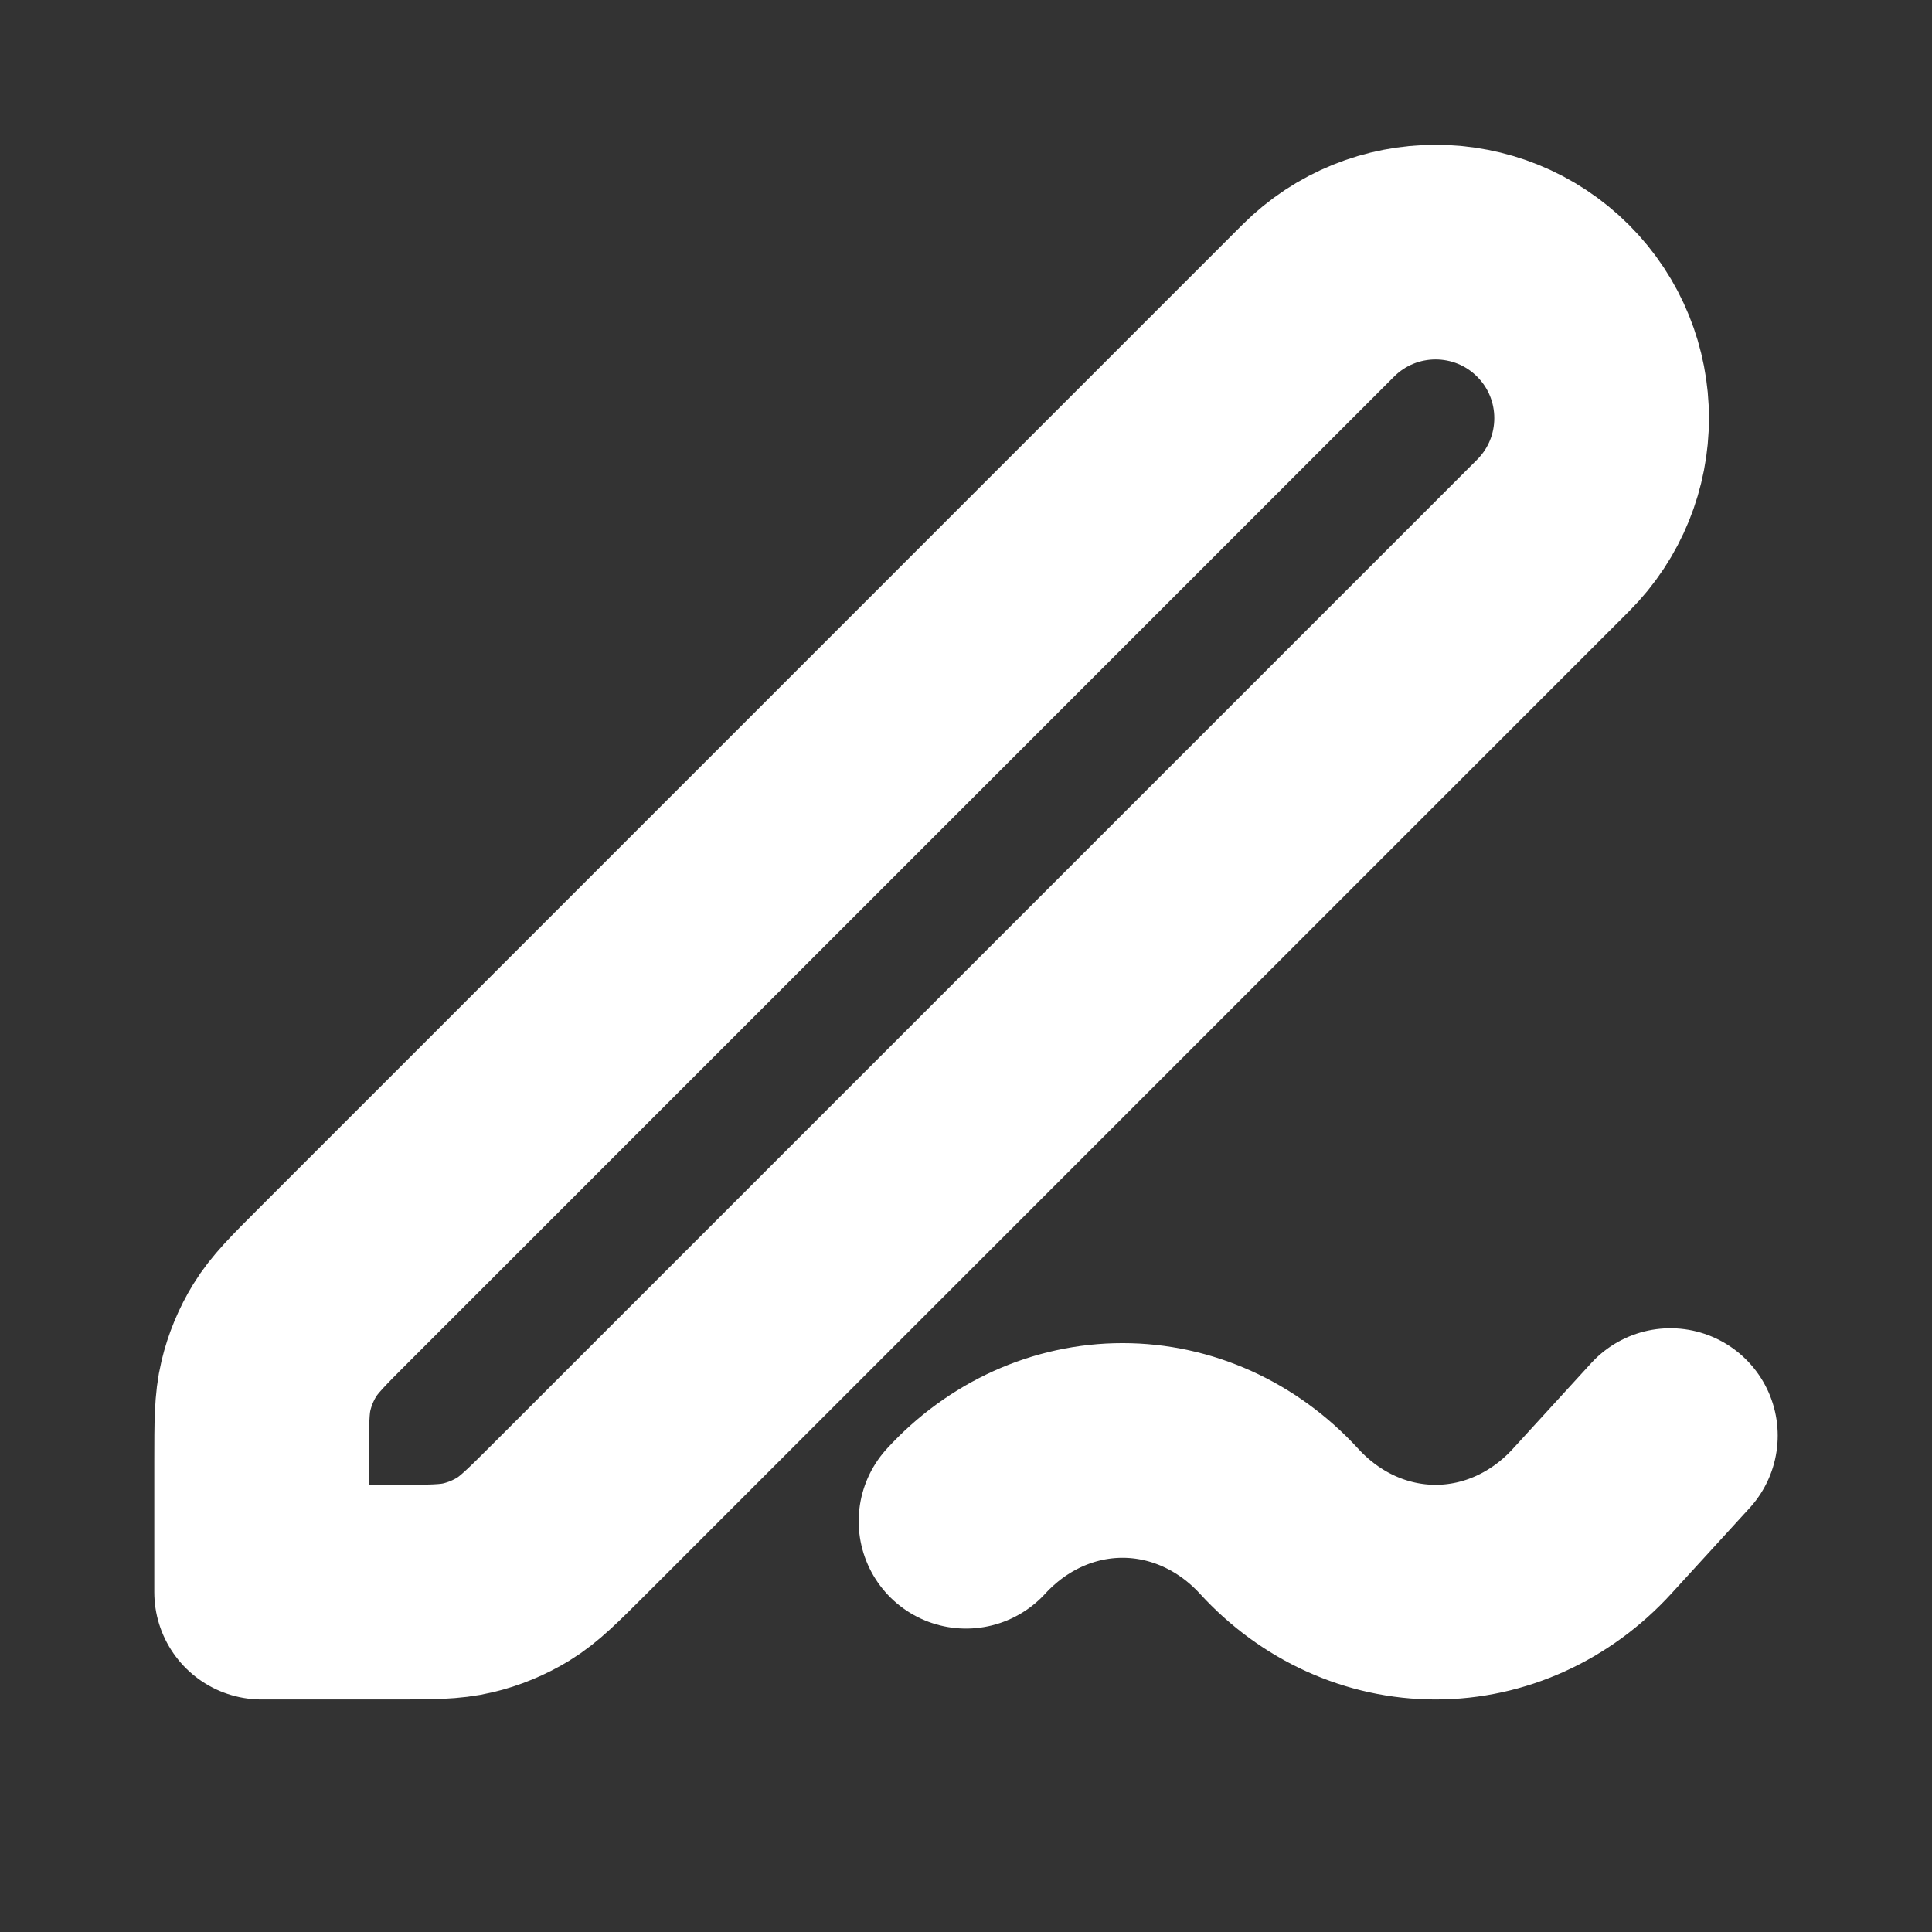 <svg width="36" height="36" viewBox="0 0 36 36" fill="none" xmlns="http://www.w3.org/2000/svg">
    <rect x="0" y="0" width="36" height="36" fill="#333333" stroke="none"/>
    <path d="M31.125 26.75L29.666 28.346C28.893 29.192 27.844 29.667 26.75 29.667C25.656 29.667 24.607 29.192 23.834 28.346C23.059 27.501 22.01 27.027 20.917 27.027C19.823 27.027 18.775 27.501 18 28.346M4.875 29.667H7.317C8.03 29.667 8.387 29.667 8.723 29.586C9.02 29.515 9.305 29.397 9.566 29.237C9.86 29.057 10.112 28.804 10.617 28.3L28.938 9.979C30.146 8.771 30.146 6.812 28.938 5.604C27.729 4.396 25.771 4.396 24.562 5.604L6.242 23.925C5.737 24.429 5.485 24.682 5.305 24.976C5.145 25.237 5.027 25.521 4.956 25.819C4.875 26.155 4.875 26.511 4.875 27.225V29.667Z" stroke="white" stroke-width="4" stroke-linecap="round" stroke-linejoin="round"/>
</svg>
